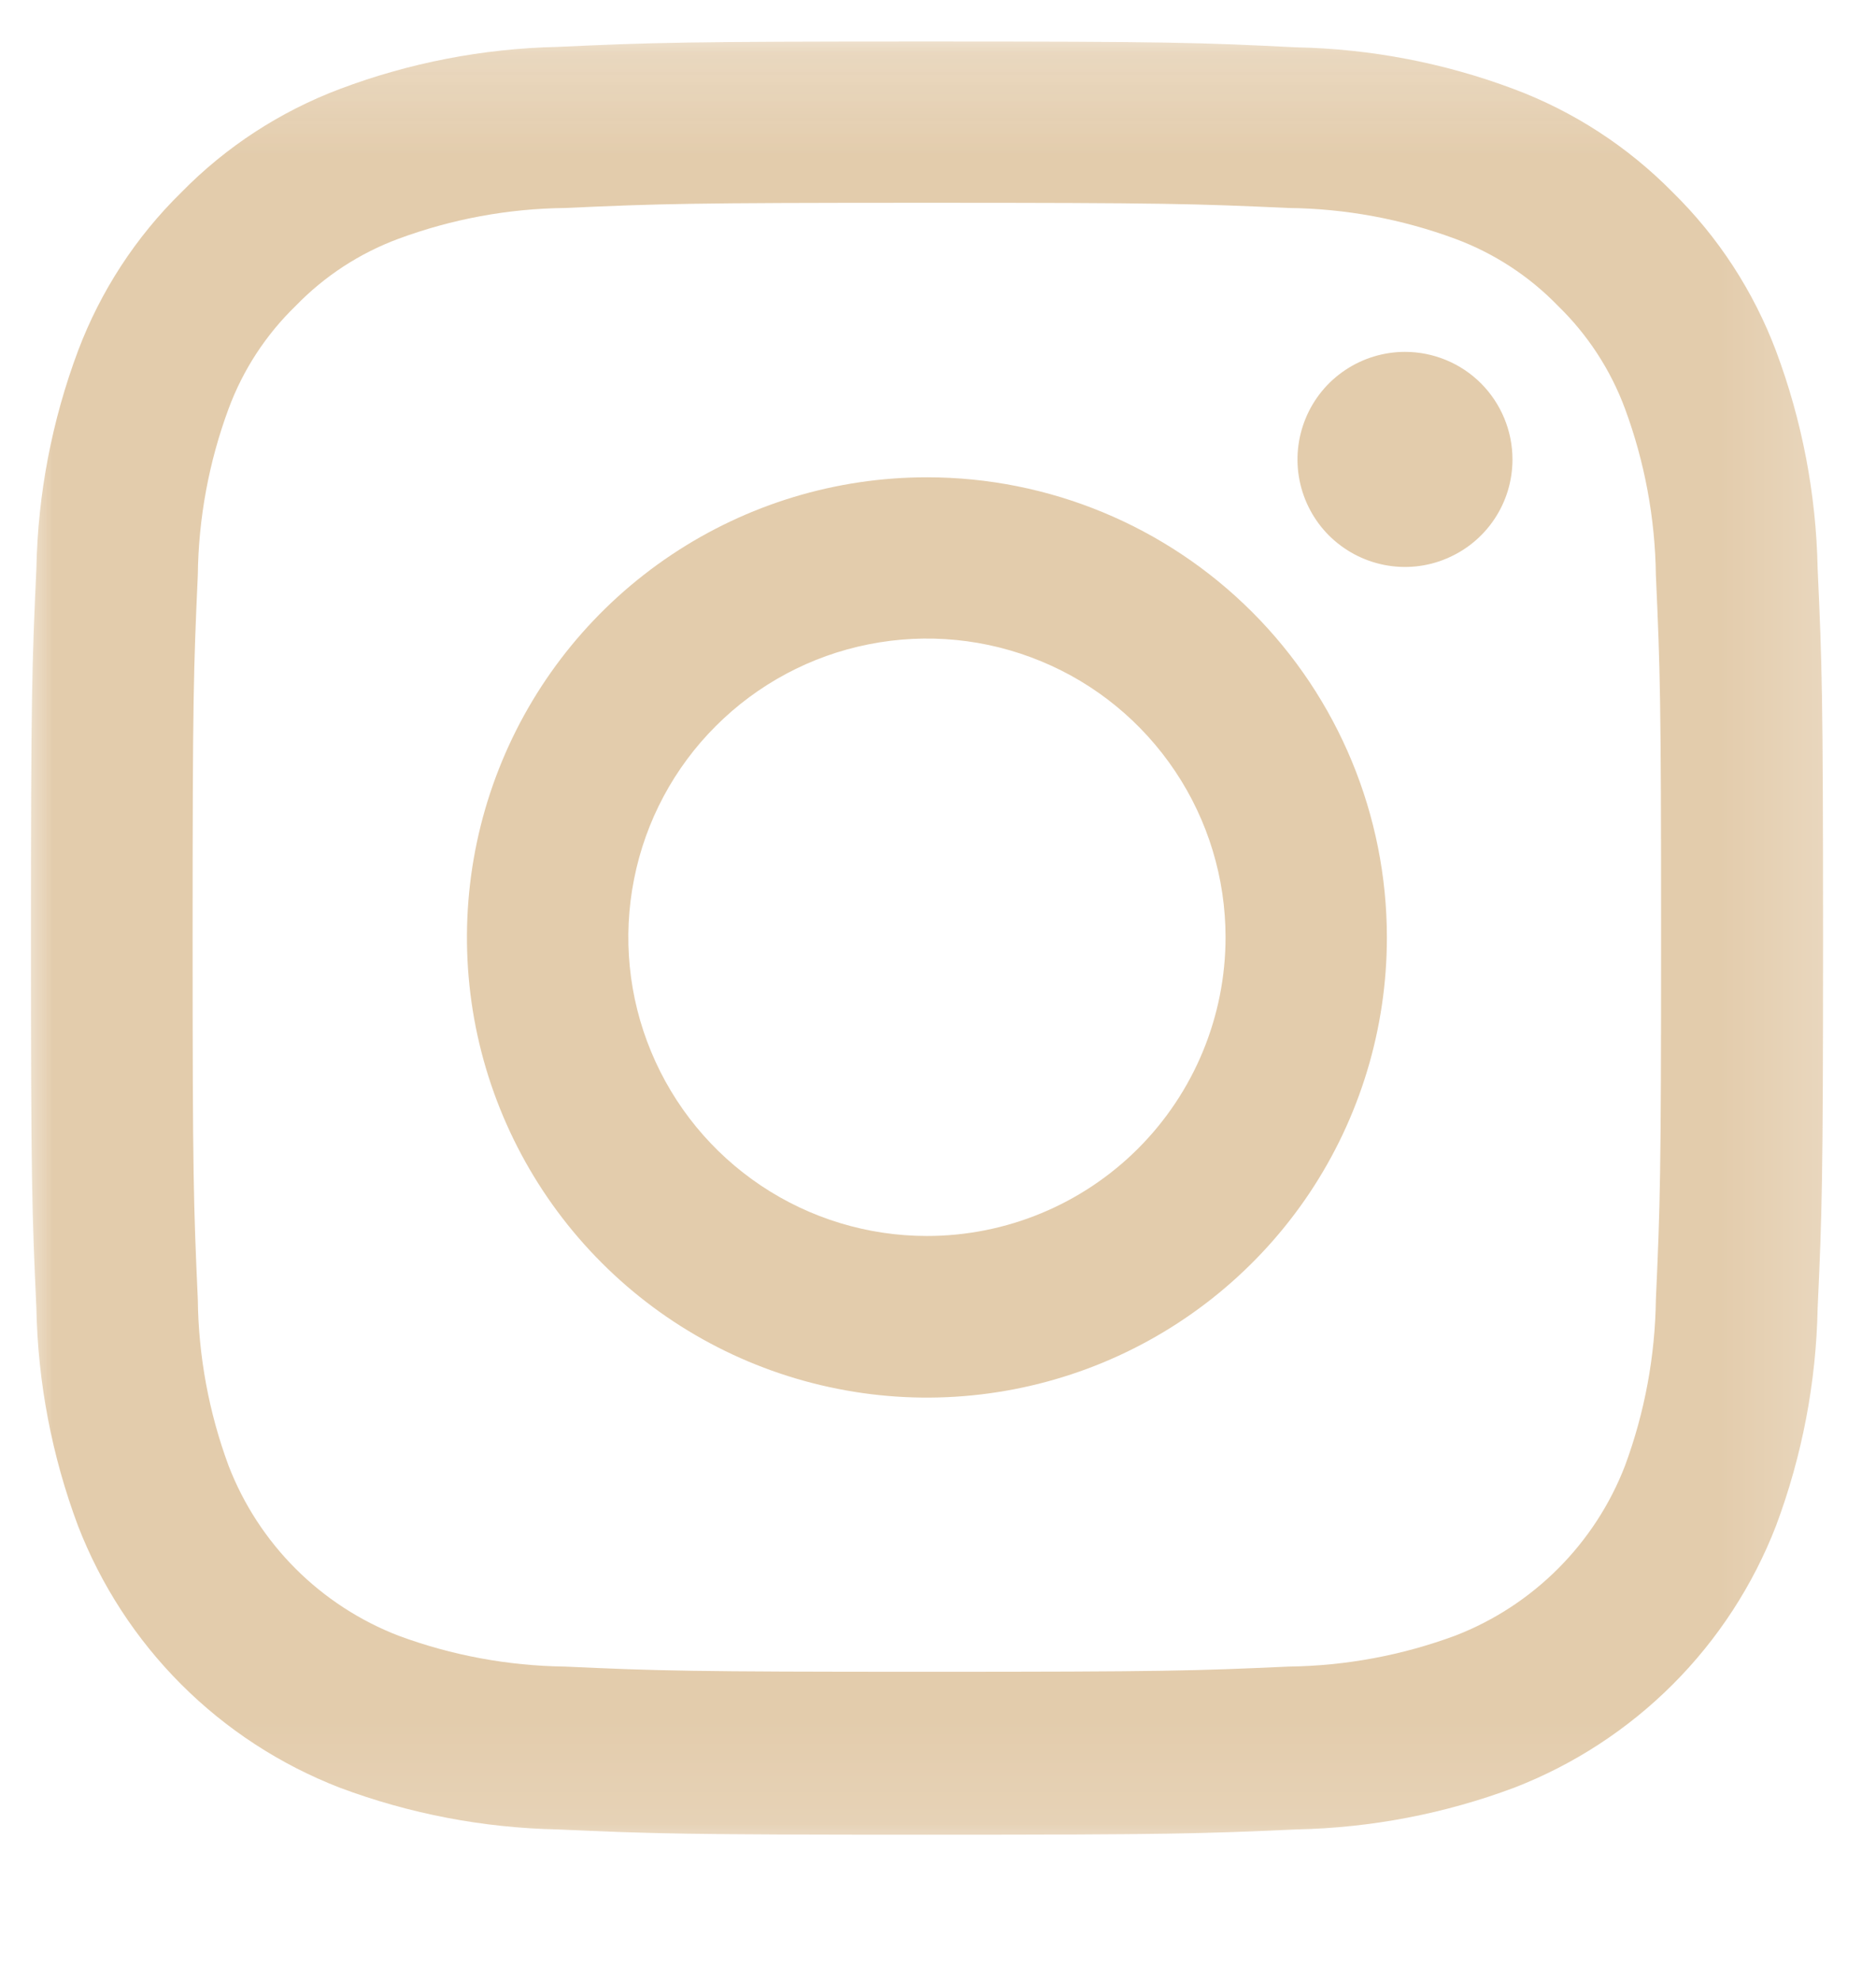 <svg width="18" height="19" viewBox="0 0 18 19" fill="none" xmlns="http://www.w3.org/2000/svg">
<mask id="mask0_1328_2802" style="mask-type:luminance" maskUnits="userSpaceOnUse" x="0" y="0" width="18" height="19">
<path d="M18 0.129H0V18.129H18V0.129Z" fill="white"/>
</mask>
<g mask="url(#mask0_1328_2802)">
<mask id="mask1_1328_2802" style="mask-type:luminance" maskUnits="userSpaceOnUse" x="0" y="0" width="18" height="18">
<path d="M17.789 0.129H0V17.871H17.789V0.129Z" fill="white"/>
</mask>
<g mask="url(#mask1_1328_2802)">
<path d="M8.893 1.945C11.188 1.945 11.46 1.954 12.366 1.995C12.911 2.001 13.45 2.101 13.961 2.29C14.334 2.428 14.672 2.648 14.949 2.934C15.234 3.211 15.454 3.548 15.592 3.921C15.781 4.432 15.881 4.972 15.888 5.517C15.929 6.426 15.938 6.699 15.938 8.99C15.938 11.28 15.929 11.557 15.888 12.463C15.881 13.007 15.781 13.547 15.592 14.058C15.449 14.429 15.23 14.765 14.949 15.046C14.668 15.327 14.332 15.546 13.961 15.689C13.45 15.878 12.911 15.978 12.366 15.985C11.456 16.026 11.183 16.035 8.893 16.035C6.602 16.035 6.326 16.026 5.42 15.985C4.875 15.978 4.335 15.878 3.824 15.689C3.454 15.546 3.117 15.327 2.836 15.046C2.555 14.765 2.336 14.429 2.193 14.058C2.004 13.547 1.904 13.007 1.898 12.463C1.857 11.553 1.848 11.28 1.848 8.99C1.848 6.699 1.857 6.423 1.898 5.517C1.904 4.972 2.004 4.432 2.193 3.921C2.331 3.548 2.551 3.211 2.837 2.934C3.114 2.648 3.451 2.428 3.824 2.29C4.335 2.101 4.875 2.001 5.42 1.995C6.329 1.954 6.602 1.945 8.893 1.945ZM8.893 0.398C6.559 0.398 6.266 0.408 5.345 0.45C4.633 0.466 3.929 0.602 3.262 0.853C2.689 1.069 2.169 1.407 1.74 1.845C1.302 2.274 0.964 2.794 0.748 3.367C0.498 4.035 0.363 4.74 0.349 5.453C0.307 6.37 0.297 6.663 0.297 9.001C0.297 11.338 0.307 11.628 0.349 12.548C0.363 13.261 0.498 13.966 0.748 14.634C0.969 15.205 1.306 15.723 1.739 16.156C2.172 16.589 2.69 16.926 3.261 17.147C3.929 17.397 4.634 17.532 5.347 17.547C6.264 17.588 6.557 17.598 8.895 17.598C11.232 17.598 11.521 17.588 12.442 17.547C13.155 17.532 13.86 17.397 14.528 17.147C15.099 16.926 15.617 16.589 16.05 16.156C16.483 15.723 16.82 15.205 17.041 14.634C17.291 13.966 17.426 13.261 17.44 12.548C17.482 11.631 17.492 11.338 17.492 9.001C17.492 6.663 17.482 6.374 17.44 5.453C17.426 4.74 17.291 4.035 17.041 3.367C16.825 2.794 16.487 2.274 16.05 1.845C15.619 1.407 15.098 1.068 14.522 0.853C13.855 0.603 13.149 0.468 12.437 0.454C11.519 0.408 11.227 0.398 8.893 0.398Z" fill="#E3CCAC"/>
<path d="M8.894 4.578C8.021 4.578 7.168 4.837 6.442 5.322C5.716 5.807 5.15 6.496 4.816 7.303C4.482 8.109 4.395 8.996 4.565 9.853C4.736 10.709 5.156 11.495 5.773 12.112C6.39 12.73 7.177 13.15 8.033 13.32C8.889 13.491 9.776 13.403 10.583 13.069C11.389 12.735 12.079 12.169 12.564 11.444C13.049 10.718 13.307 9.864 13.307 8.992C13.307 7.821 12.842 6.698 12.015 5.871C11.187 5.043 10.065 4.578 8.894 4.578ZM8.894 11.855C8.327 11.855 7.773 11.687 7.302 11.372C6.831 11.057 6.464 10.61 6.247 10.086C6.03 9.563 5.973 8.987 6.084 8.431C6.194 7.875 6.467 7.364 6.868 6.964C7.269 6.563 7.779 6.29 8.335 6.18C8.891 6.069 9.467 6.126 9.99 6.343C10.514 6.559 10.961 6.927 11.276 7.398C11.591 7.869 11.759 8.423 11.759 8.99C11.759 9.75 11.457 10.479 10.92 11.016C10.383 11.553 9.654 11.855 8.894 11.855Z" fill="#E3CCAC"/>
<path d="M14.512 4.407C14.512 4.611 14.452 4.81 14.338 4.98C14.225 5.149 14.064 5.281 13.875 5.359C13.687 5.438 13.479 5.458 13.279 5.418C13.079 5.378 12.896 5.28 12.751 5.136C12.607 4.992 12.509 4.808 12.469 4.608C12.429 4.408 12.45 4.2 12.528 4.012C12.606 3.823 12.738 3.662 12.908 3.549C13.077 3.436 13.277 3.375 13.481 3.375C13.754 3.375 14.017 3.484 14.21 3.677C14.403 3.871 14.512 4.133 14.512 4.407Z" fill="#E3CCAC"/>
</g>
</g>
</svg>
